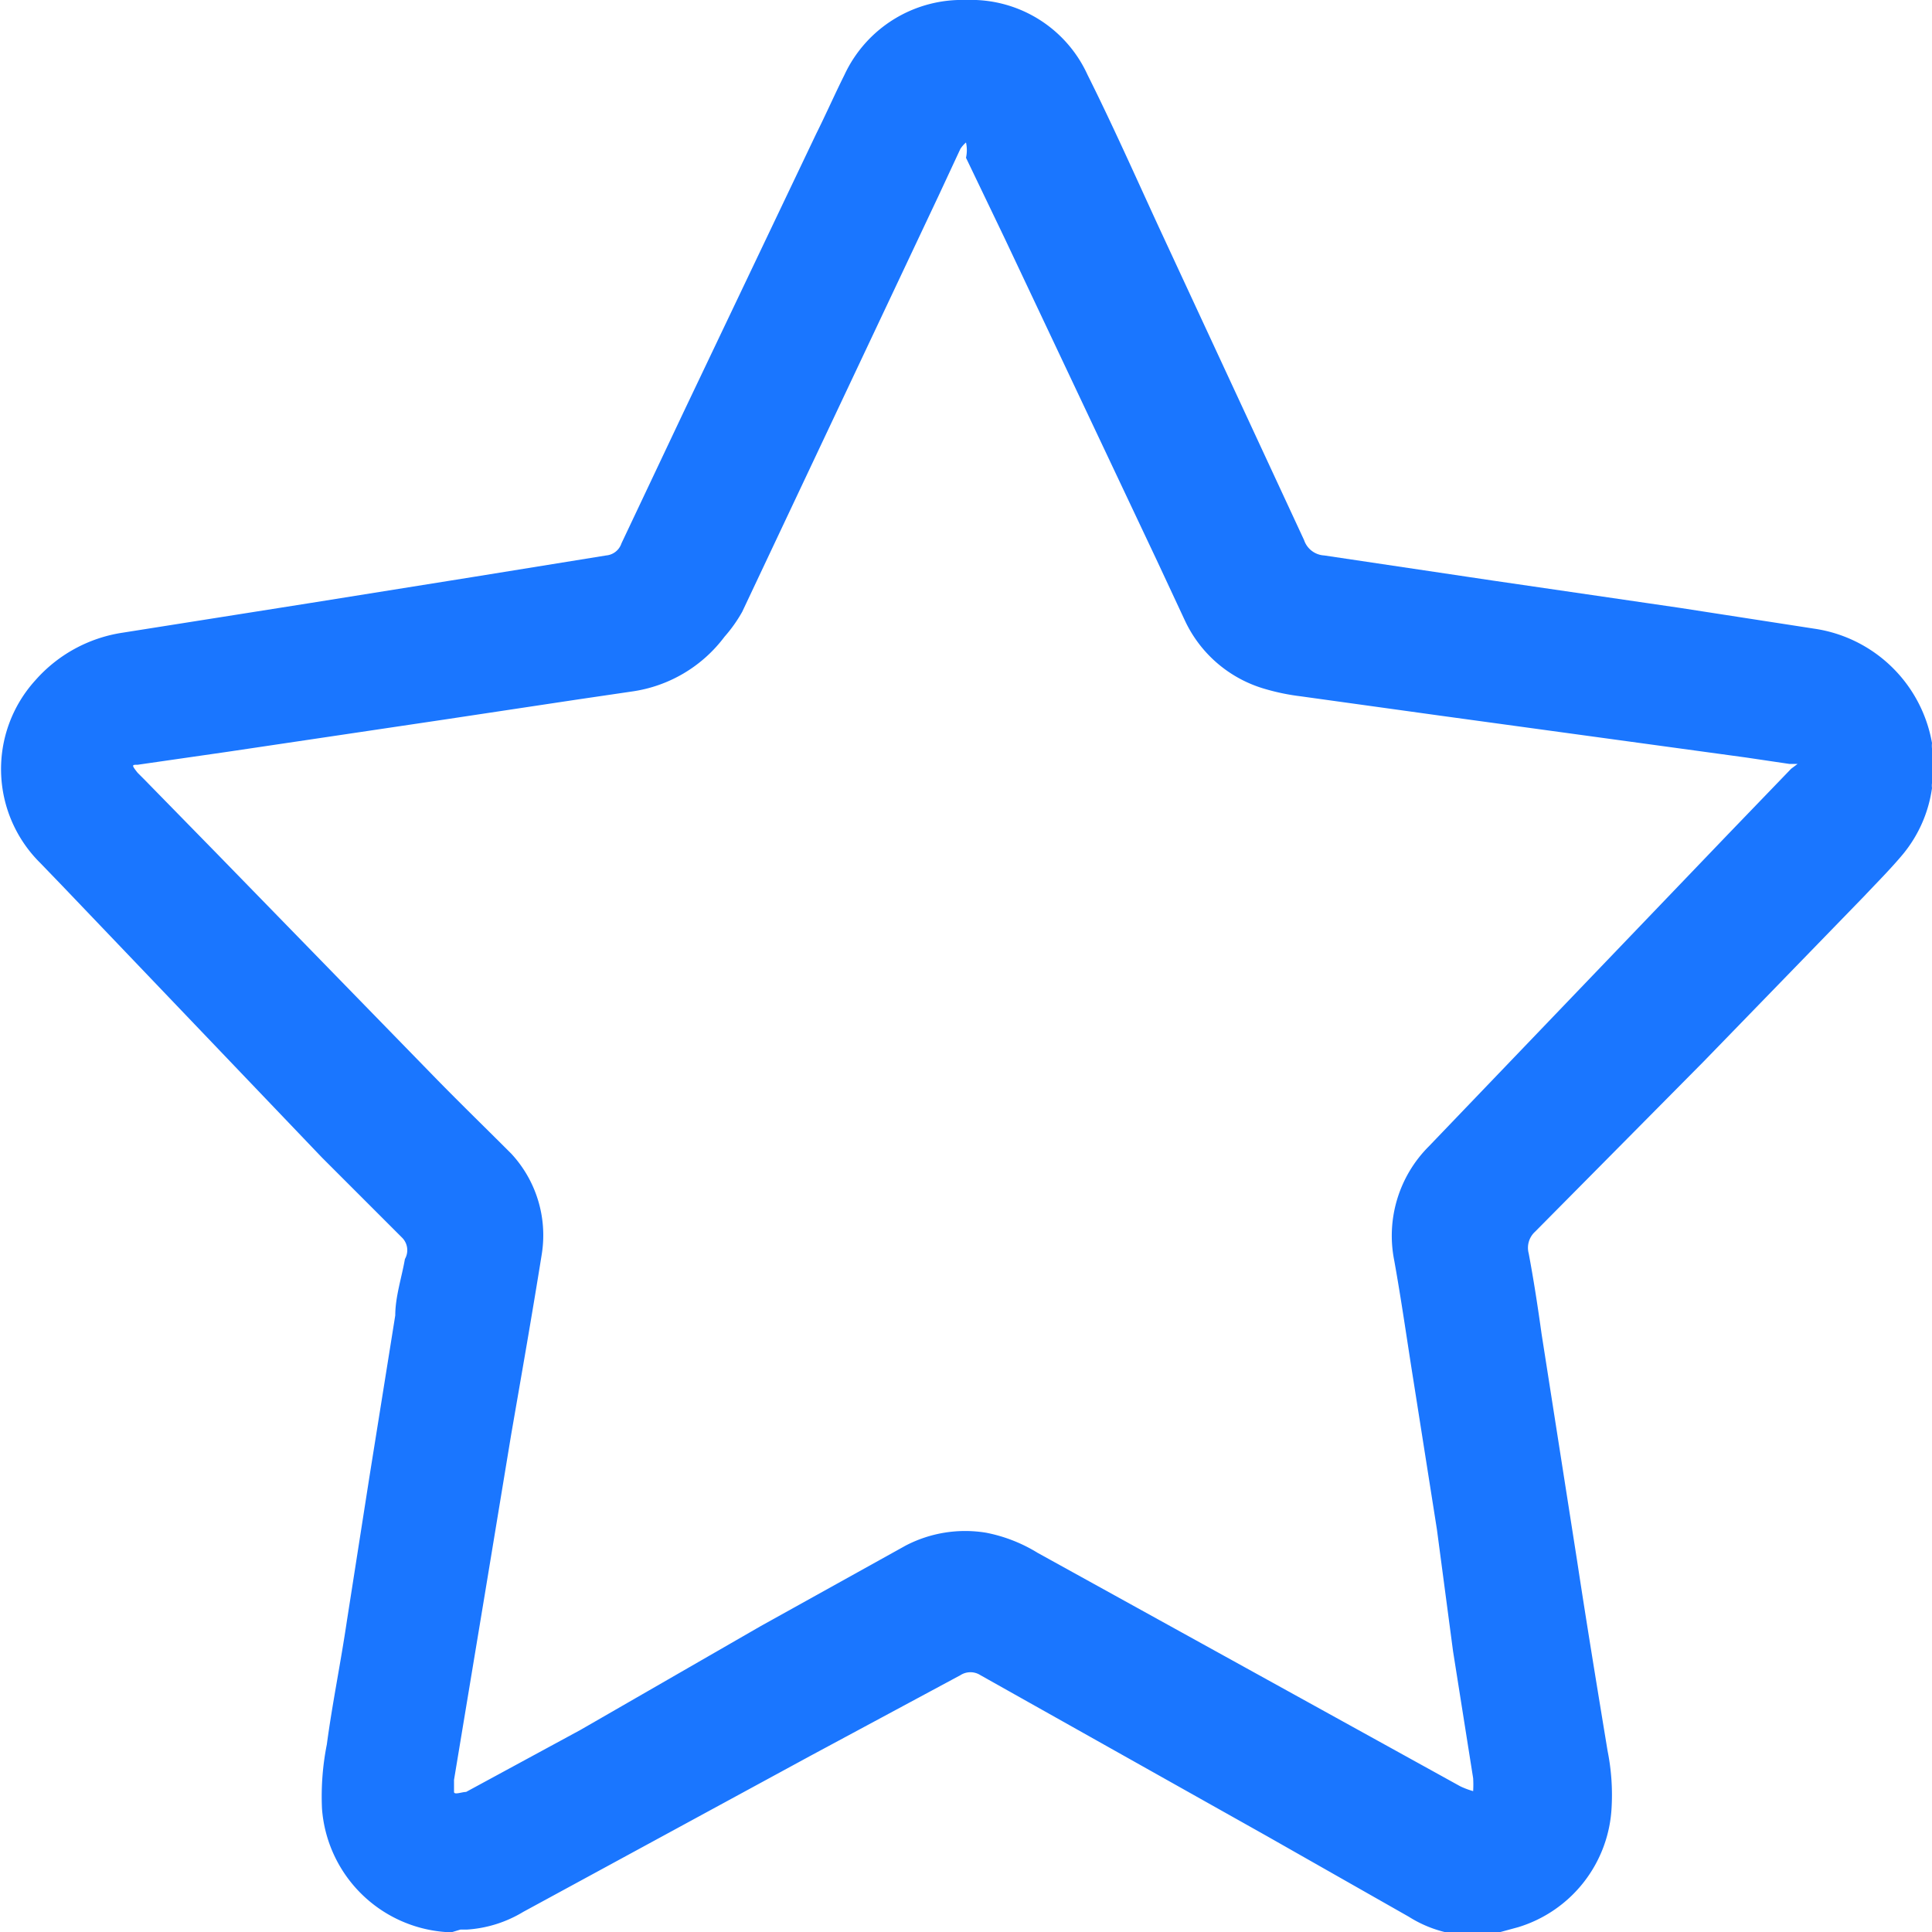 <svg id="Слой_1" data-name="Слой 1" xmlns="http://www.w3.org/2000/svg" width="24" height="24" viewBox="0 0 24 24"><defs><style>.cls-1{fill:#1a76ff;}</style></defs><title>2682</title><path class="cls-1" d="M5.62,24l-.09,0A1.66,1.66,0,0,1,4,22.47a3.31,3.31,0,0,1,.06-.8c.07-.52.17-1,.25-1.54l.28-1.79.32-2c0-.23.08-.47.12-.7A.22.22,0,0,0,5,15.38l-1-1L.77,11l-.27-.28A1.64,1.64,0,0,1,.44,8.45a1.8,1.8,0,0,1,1.08-.59l2.34-.37,2-.32L7.53,6.9a.22.22,0,0,0,.19-.15l.79-1.67,1.63-3.42c.12-.24.23-.49.35-.73A1.61,1.61,0,0,1,12,0a1.59,1.59,0,0,1,1.51.93c.31.62.59,1.25.88,1.88l1.81,3.9a.28.28,0,0,0,.25.19l2.08.31,2.33.34,1.68.26A1.74,1.74,0,0,1,24,9.23a.34.34,0,0,0,0,.07v.43a.22.22,0,0,0,0,.06,1.65,1.65,0,0,1-.36.82c-.15.18-.32.35-.48.52l-2,2.06L19.07,15.3a.27.27,0,0,0-.08.27c.06.32.11.64.16,1l.44,2.81c.12.79.25,1.58.38,2.37a2.78,2.78,0,0,1,.05.7,1.64,1.64,0,0,1-1.16,1.49l-.33.09h-.43l0,0a1.51,1.51,0,0,1-.6-.22l-1.76-1-3.56-2a.23.23,0,0,0-.25,0l-1.86,1L6.5,23.75a1.54,1.54,0,0,1-.7.22l-.08,0ZM22.33,9.49l-.1,0-.54-.08-2.12-.29-1.68-.23-1.73-.24a2.73,2.73,0,0,1-.44-.09,1.58,1.58,0,0,1-1-.85l-.35-.75-1.89-4-.48-1A.44.44,0,0,0,12,1.77a.37.37,0,0,0-.07.08l-.27.58L9.22,7.6A1.79,1.79,0,0,1,9,7.91a1.74,1.74,0,0,1-1.15.68l-.68.1-1.66.25-1.21.18-1.48.22-1.11.16c-.07,0-.08,0,0,.1l.08.08.91.93,2.65,2.72c.32.33.65.65,1,1a1.49,1.49,0,0,1,.38,1.25c-.12.75-.25,1.49-.38,2.24l-.33,2-.38,2.29c0,.05,0,.11,0,.15s.1,0,.15,0l1.42-.77L9.45,20.2l1.8-1a1.6,1.6,0,0,1,1-.16,1.92,1.92,0,0,1,.64.25l5.25,2.9a1,1,0,0,0,.16.06,1.37,1.37,0,0,0,0-.16l-.25-1.58L17.85,19l-.29-1.84c-.08-.5-.15-1-.24-1.5a1.57,1.57,0,0,1,.43-1.42l1.62-1.69,2.09-2.18.79-.82Z"/></svg>